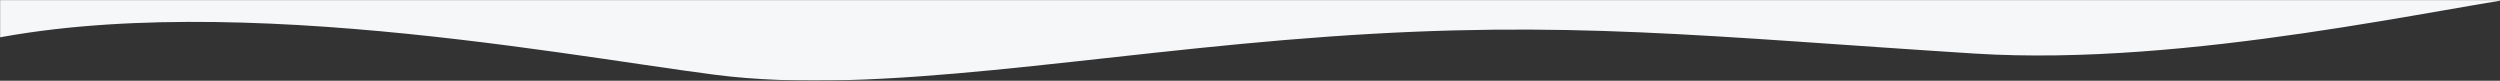 <svg width="1920" height="62" viewBox="0 0 1920 62" fill="none" xmlns="http://www.w3.org/2000/svg">
<rect x="0" y="0" width="1920" height="62" fill="#333333" stroke="none"/>
<mask id="mask0_141_7" style="mask-type:alpha" maskUnits="userSpaceOnUse" x="0" y="0" width="1920" height="62">
<rect width="1920" height="62" fill="#F6F7F9"/>
</mask>
<g mask="url(#mask0_141_7)">
<path d="M1516.5 41.13C1680.9 51.548 1880.33 4.232 1954 -4.45L1937.5 -130.77L815.5 -205L-125.5 -130.77C-163.5 -54.804 -202.1 85.928 -52.5 41.13C134.5 -14.867 423 41.13 549 57.409C675 73.687 837.5 41.13 1020.5 28.108C1203.5 15.085 1311 28.108 1516.5 41.13Z" fill="#F6F7F9"/>
</g>
</svg>

